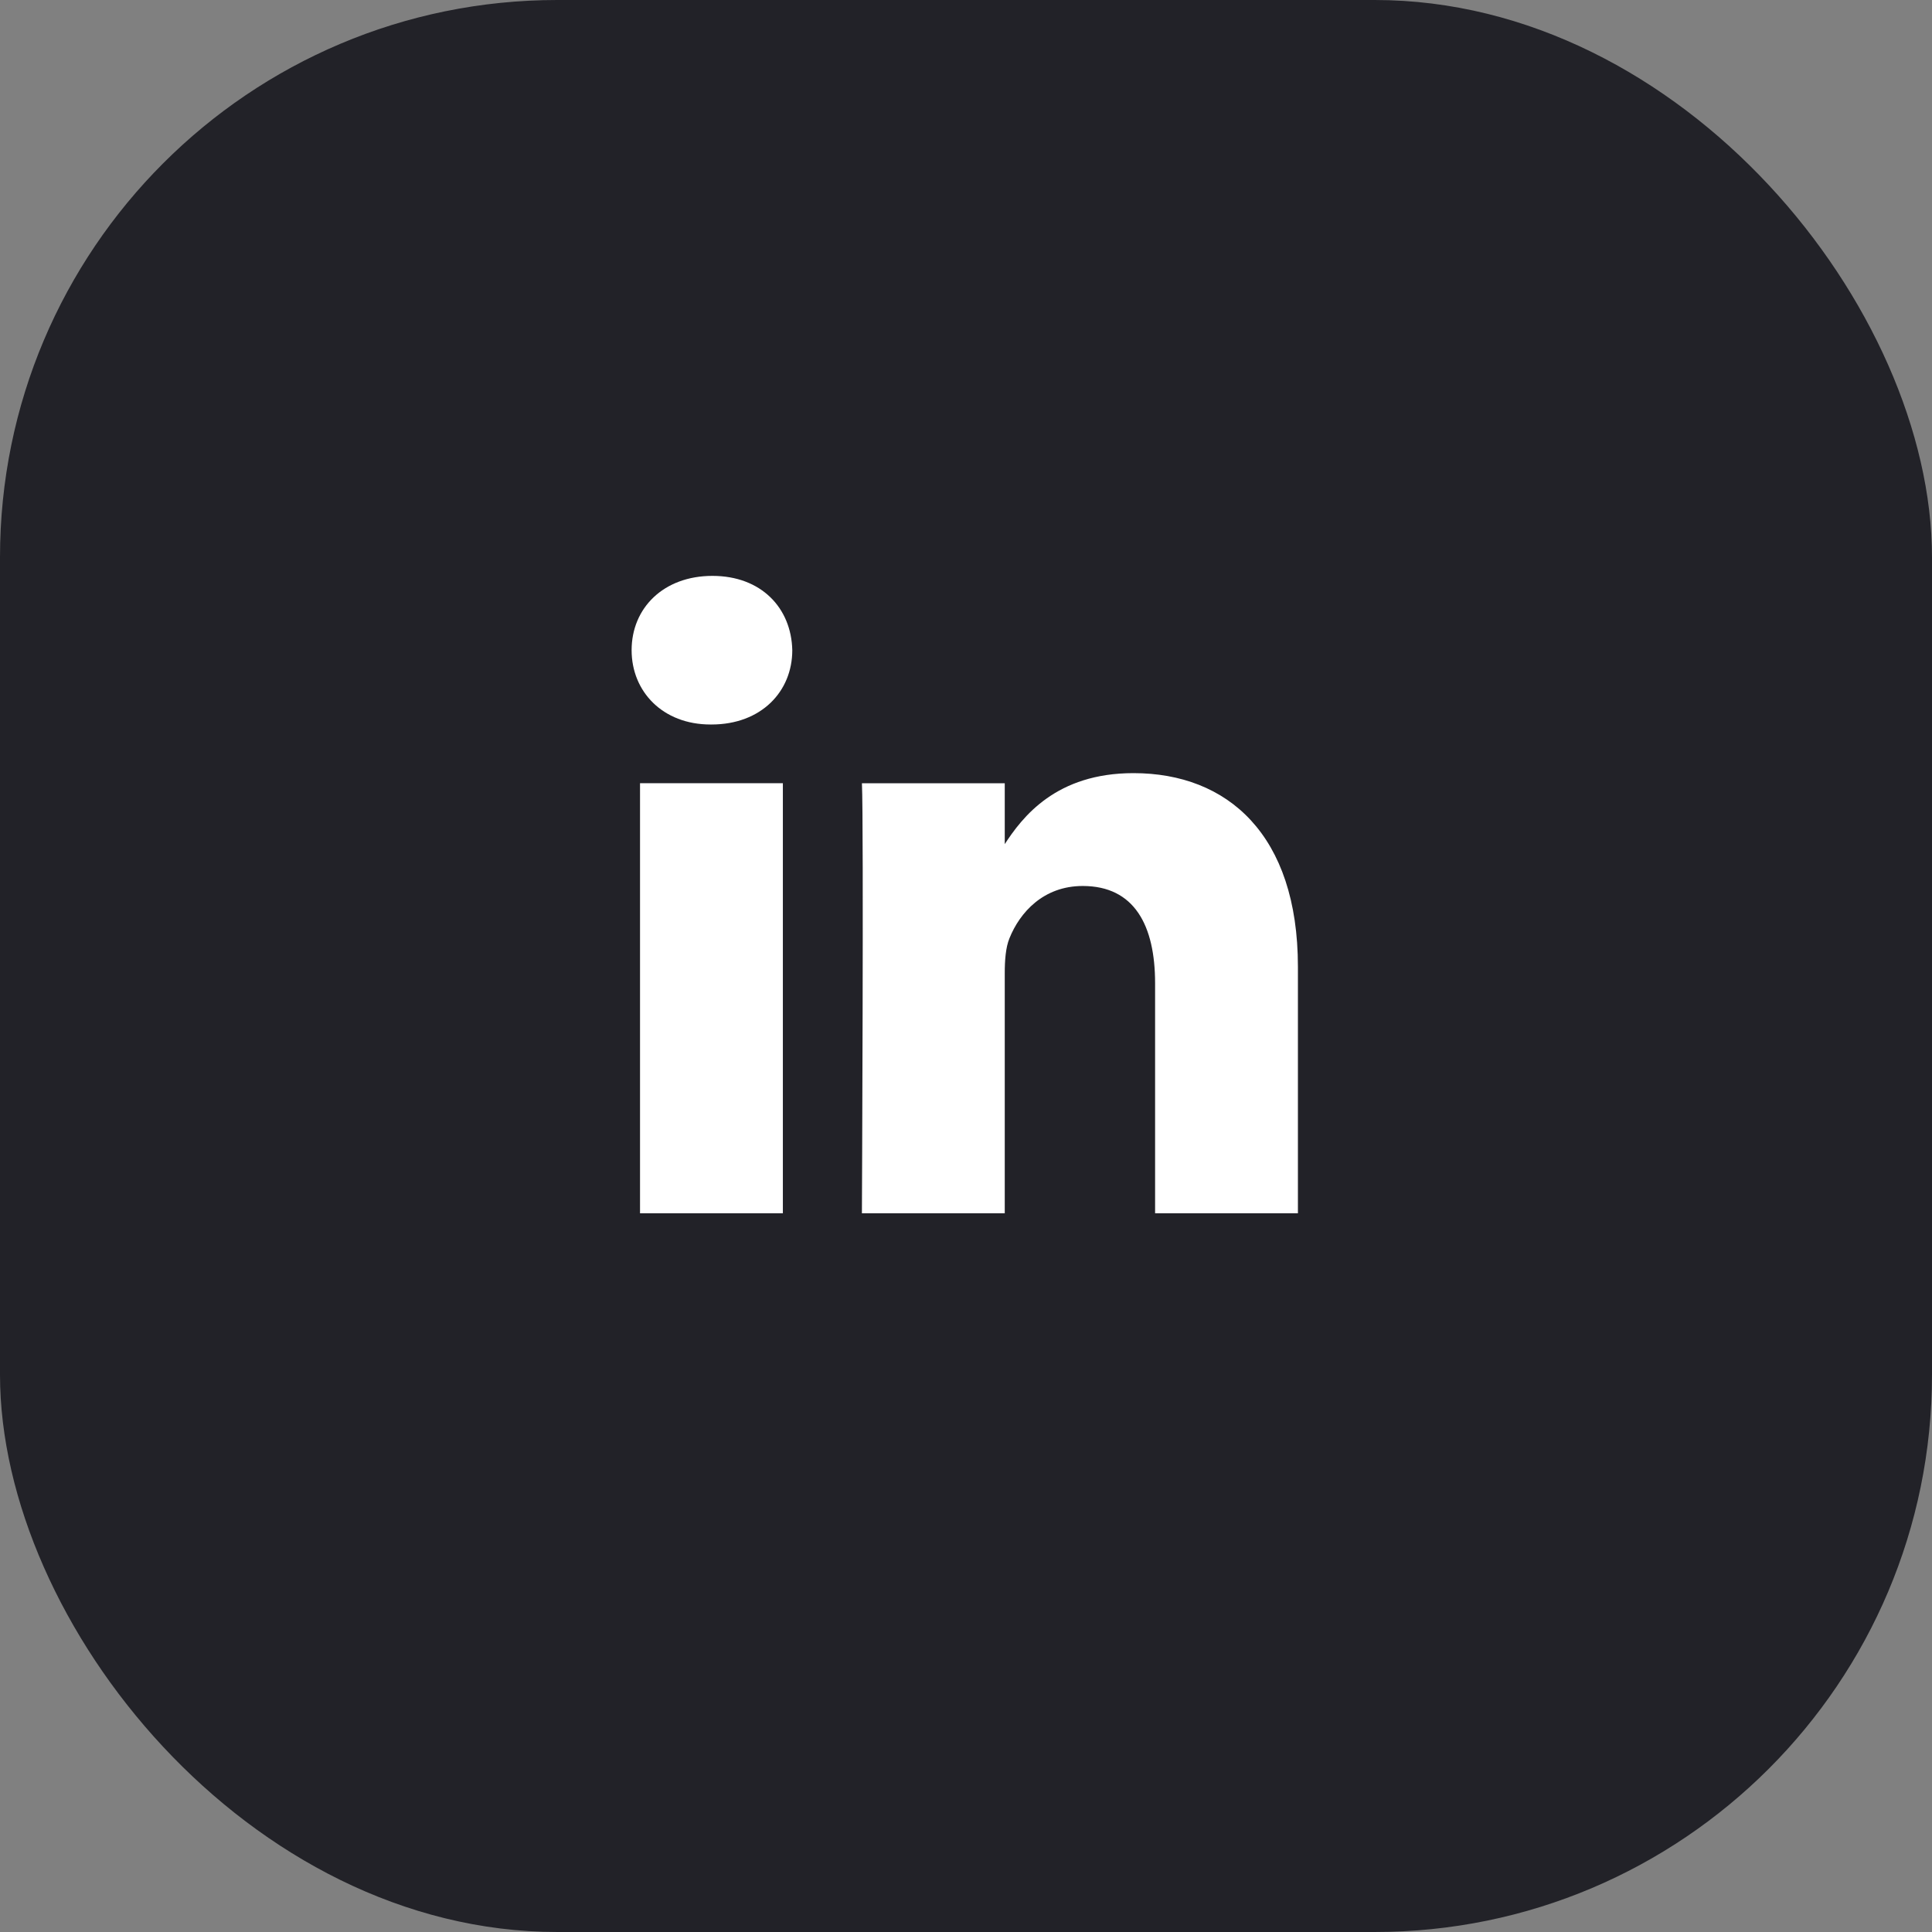 <svg width="104" height="104" viewBox="0 0 104 104" fill="none" xmlns="http://www.w3.org/2000/svg">
<rect x="0" y="0" width="104" height="104" fill="#808080" stroke="none"/>
<rect width="104" height="104" rx="30" fill="#222228"/>
<path d="M42.142 65.313V42.161H34.453V65.313H42.143H42.142ZM38.299 39C40.98 39 42.649 37.222 42.649 35.001C42.599 32.728 40.98 31 38.35 31C35.719 31 34 32.728 34 35C34 37.222 35.668 39 38.249 39H38.298L38.299 39ZM46.398 65.313H54.086V52.385C54.086 51.694 54.136 51.001 54.339 50.508C54.895 49.125 56.16 47.693 58.284 47.693C61.066 47.693 62.179 49.816 62.179 52.929V65.313H69.867V52.038C69.867 44.927 66.074 41.618 61.016 41.618C56.868 41.618 55.047 43.938 54.035 45.518H54.086V42.162H46.398C46.498 44.334 46.397 65.314 46.397 65.314L46.398 65.313Z" fill="white"/>
</svg>
